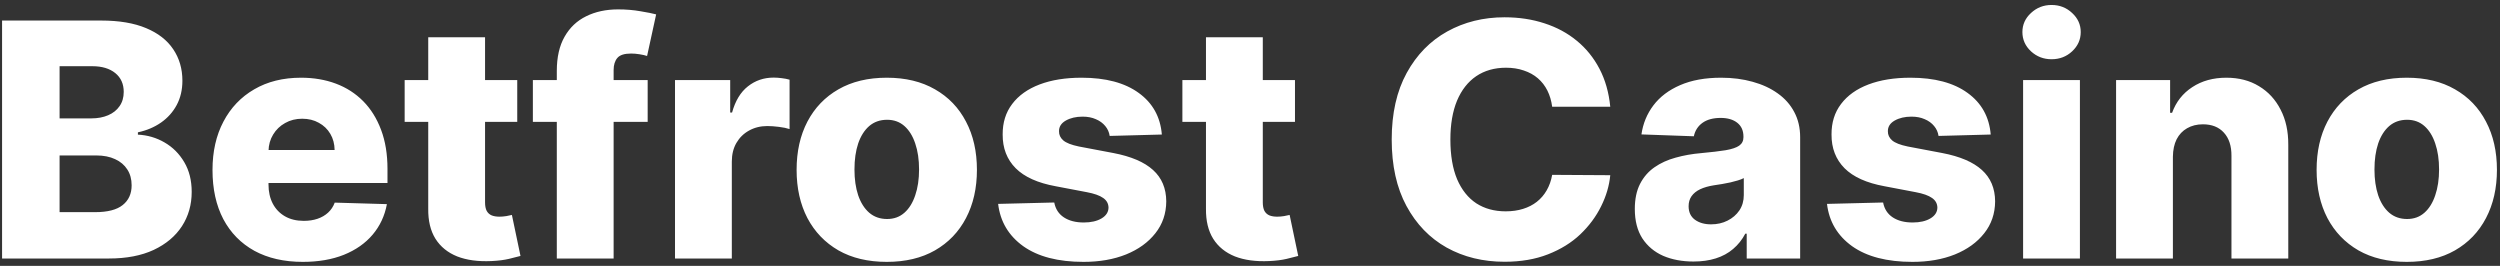 <?xml version="1.0" encoding="UTF-8"?> <svg xmlns="http://www.w3.org/2000/svg" width="489" height="52" viewBox="0 0 489 52" fill="none"><rect x="0" y="0" width="489" height="52" fill="#333333" stroke="none"/><path d="M0.406 50.564V4.019H19.815C23.299 4.019 26.216 4.511 28.565 5.496C30.928 6.481 32.701 7.859 33.883 9.632C35.08 11.405 35.678 13.458 35.678 15.791C35.678 17.564 35.307 19.147 34.565 20.541C33.822 21.92 32.8 23.064 31.496 23.973C30.193 24.882 28.686 25.518 26.974 25.882V26.337C28.852 26.428 30.587 26.935 32.178 27.859C33.784 28.784 35.072 30.072 36.042 31.723C37.012 33.359 37.496 35.299 37.496 37.541C37.496 40.041 36.86 42.276 35.587 44.246C34.315 46.2 32.474 47.746 30.065 48.882C27.655 50.003 24.731 50.564 21.292 50.564H0.406ZM11.655 41.496H18.61C21.049 41.496 22.845 41.034 23.997 40.109C25.163 39.185 25.747 37.897 25.747 36.246C25.747 35.049 25.466 34.019 24.905 33.155C24.345 32.276 23.549 31.602 22.519 31.132C21.489 30.647 20.254 30.405 18.815 30.405H11.655V41.496ZM11.655 23.155H17.883C19.11 23.155 20.201 22.95 21.155 22.541C22.11 22.132 22.852 21.541 23.383 20.768C23.928 19.996 24.201 19.064 24.201 17.973C24.201 16.412 23.648 15.185 22.542 14.291C21.436 13.397 19.943 12.95 18.065 12.95H11.655V23.155ZM59.224 51.223C55.572 51.223 52.421 50.503 49.769 49.064C47.133 47.609 45.102 45.541 43.678 42.859C42.269 40.162 41.565 36.958 41.565 33.246C41.565 29.64 42.277 26.488 43.701 23.791C45.125 21.079 47.133 18.973 49.724 17.473C52.315 15.958 55.368 15.2 58.883 15.2C61.368 15.2 63.64 15.587 65.701 16.359C67.762 17.132 69.542 18.276 71.042 19.791C72.542 21.306 73.709 23.178 74.542 25.405C75.375 27.617 75.792 30.155 75.792 33.019V35.791H45.451V29.337H65.451C65.436 28.155 65.156 27.102 64.61 26.178C64.065 25.253 63.315 24.534 62.36 24.018C61.421 23.488 60.337 23.223 59.11 23.223C57.868 23.223 56.754 23.503 55.769 24.064C54.784 24.609 54.004 25.359 53.428 26.314C52.852 27.253 52.55 28.322 52.519 29.518V36.087C52.519 37.511 52.8 38.761 53.36 39.837C53.921 40.897 54.716 41.723 55.746 42.314C56.777 42.905 58.004 43.2 59.428 43.2C60.413 43.2 61.307 43.064 62.11 42.791C62.913 42.519 63.602 42.117 64.178 41.587C64.754 41.056 65.186 40.405 65.474 39.632L75.678 39.928C75.254 42.215 74.322 44.208 72.883 45.905C71.459 47.587 69.587 48.897 67.269 49.837C64.951 50.761 62.269 51.223 59.224 51.223ZM101.173 15.655V23.837H79.15V15.655H101.173ZM83.763 7.291H94.877V39.587C94.877 40.269 94.983 40.822 95.195 41.246C95.423 41.655 95.748 41.95 96.173 42.132C96.597 42.299 97.104 42.382 97.695 42.382C98.12 42.382 98.567 42.344 99.036 42.269C99.521 42.178 99.885 42.102 100.127 42.041L101.809 50.064C101.279 50.215 100.529 50.405 99.559 50.632C98.604 50.859 97.46 51.003 96.127 51.064C93.521 51.185 91.286 50.882 89.423 50.155C87.574 49.412 86.157 48.261 85.173 46.7C84.203 45.14 83.733 43.178 83.763 40.814V7.291ZM126.684 15.655V23.837H104.229V15.655H126.684ZM108.911 50.564V13.882C108.911 11.185 109.419 8.95 110.434 7.178C111.449 5.39 112.858 4.056 114.661 3.178C116.464 2.284 118.548 1.837 120.911 1.837C122.457 1.837 123.911 1.958 125.275 2.2C126.654 2.428 127.676 2.632 128.343 2.814L126.57 10.95C126.161 10.814 125.661 10.7 125.07 10.609C124.495 10.518 123.949 10.473 123.434 10.473C122.131 10.473 121.237 10.761 120.752 11.337C120.267 11.912 120.025 12.7 120.025 13.7V50.564H108.911ZM132.031 50.564V15.655H142.826V22.018H143.19C143.826 19.715 144.864 18.003 146.303 16.882C147.743 15.746 149.417 15.178 151.326 15.178C151.841 15.178 152.371 15.216 152.917 15.291C153.462 15.352 153.97 15.45 154.44 15.587V25.246C153.909 25.064 153.212 24.92 152.349 24.814C151.5 24.708 150.743 24.655 150.076 24.655C148.758 24.655 147.568 24.95 146.508 25.541C145.462 26.117 144.637 26.928 144.031 27.973C143.44 29.003 143.144 30.215 143.144 31.609V50.564H132.031ZM173.451 51.223C169.784 51.223 166.633 50.473 163.996 48.973C161.375 47.458 159.353 45.352 157.928 42.655C156.519 39.943 155.815 36.799 155.815 33.223C155.815 29.632 156.519 26.488 157.928 23.791C159.353 21.079 161.375 18.973 163.996 17.473C166.633 15.958 169.784 15.2 173.451 15.2C177.118 15.2 180.262 15.958 182.883 17.473C185.519 18.973 187.542 21.079 188.951 23.791C190.375 26.488 191.087 29.632 191.087 33.223C191.087 36.799 190.375 39.943 188.951 42.655C187.542 45.352 185.519 47.458 182.883 48.973C180.262 50.473 177.118 51.223 173.451 51.223ZM173.519 42.837C174.853 42.837 175.981 42.428 176.906 41.609C177.83 40.791 178.534 39.655 179.019 38.2C179.519 36.746 179.769 35.064 179.769 33.155C179.769 31.215 179.519 29.518 179.019 28.064C178.534 26.609 177.83 25.473 176.906 24.655C175.981 23.837 174.853 23.428 173.519 23.428C172.14 23.428 170.974 23.837 170.019 24.655C169.08 25.473 168.36 26.609 167.86 28.064C167.375 29.518 167.133 31.215 167.133 33.155C167.133 35.064 167.375 36.746 167.86 38.2C168.36 39.655 169.08 40.791 170.019 41.609C170.974 42.428 172.14 42.837 173.519 42.837ZM227.258 26.314L217.053 26.587C216.947 25.859 216.659 25.215 216.19 24.655C215.72 24.079 215.106 23.632 214.349 23.314C213.606 22.981 212.743 22.814 211.758 22.814C210.47 22.814 209.371 23.072 208.462 23.587C207.568 24.102 207.129 24.799 207.144 25.678C207.129 26.359 207.402 26.95 207.962 27.45C208.538 27.95 209.561 28.352 211.031 28.655L217.758 29.928C221.243 30.594 223.834 31.7 225.531 33.246C227.243 34.791 228.106 36.837 228.121 39.382C228.106 41.776 227.394 43.859 225.985 45.632C224.591 47.405 222.682 48.784 220.258 49.769C217.834 50.738 215.061 51.223 211.94 51.223C206.955 51.223 203.023 50.2 200.144 48.155C197.281 46.094 195.644 43.337 195.235 39.882L206.212 39.609C206.455 40.882 207.084 41.852 208.099 42.519C209.114 43.185 210.409 43.519 211.985 43.519C213.409 43.519 214.568 43.253 215.462 42.723C216.356 42.193 216.811 41.488 216.826 40.609C216.811 39.822 216.462 39.193 215.781 38.723C215.099 38.238 214.031 37.859 212.576 37.587L206.485 36.428C202.985 35.791 200.379 34.617 198.667 32.905C196.955 31.178 196.106 28.981 196.121 26.314C196.106 23.981 196.728 21.988 197.985 20.337C199.243 18.67 201.031 17.397 203.349 16.518C205.667 15.64 208.402 15.2 211.553 15.2C216.281 15.2 220.008 16.193 222.735 18.178C225.462 20.147 226.97 22.859 227.258 26.314ZM253.298 15.655V23.837H231.275V15.655H253.298ZM235.888 7.291H247.002V39.587C247.002 40.269 247.108 40.822 247.32 41.246C247.548 41.655 247.873 41.95 248.298 42.132C248.722 42.299 249.229 42.382 249.82 42.382C250.245 42.382 250.692 42.344 251.161 42.269C251.646 42.178 252.01 42.102 252.252 42.041L253.934 50.064C253.404 50.215 252.654 50.405 251.684 50.632C250.729 50.859 249.585 51.003 248.252 51.064C245.646 51.185 243.411 50.882 241.548 50.155C239.699 49.412 238.282 48.261 237.298 46.7C236.328 45.14 235.858 43.178 235.888 40.814V7.291ZM314.968 20.882H303.604C303.453 19.715 303.142 18.662 302.673 17.723C302.203 16.784 301.582 15.981 300.809 15.314C300.036 14.647 299.12 14.14 298.059 13.791C297.013 13.428 295.854 13.246 294.582 13.246C292.324 13.246 290.377 13.799 288.741 14.905C287.12 16.011 285.87 17.609 284.991 19.7C284.127 21.791 283.695 24.322 283.695 27.291C283.695 30.382 284.135 32.973 285.013 35.064C285.907 37.14 287.157 38.708 288.763 39.769C290.385 40.814 292.301 41.337 294.513 41.337C295.756 41.337 296.885 41.178 297.9 40.859C298.93 40.541 299.832 40.079 300.604 39.473C301.392 38.852 302.036 38.102 302.536 37.223C303.051 36.329 303.407 35.322 303.604 34.2L314.968 34.269C314.771 36.329 314.173 38.359 313.173 40.359C312.188 42.359 310.832 44.185 309.104 45.837C307.377 47.473 305.271 48.776 302.786 49.746C300.317 50.715 297.483 51.2 294.286 51.2C290.074 51.2 286.301 50.276 282.968 48.428C279.65 46.564 277.029 43.852 275.104 40.291C273.18 36.731 272.218 32.397 272.218 27.291C272.218 22.17 273.195 17.829 275.15 14.268C277.104 10.708 279.748 8.003 283.082 6.155C286.415 4.306 290.15 3.382 294.286 3.382C297.104 3.382 299.71 3.776 302.104 4.564C304.498 5.337 306.604 6.473 308.423 7.973C310.241 9.458 311.718 11.284 312.854 13.45C313.991 15.617 314.695 18.094 314.968 20.882ZM331.246 51.155C329.019 51.155 327.042 50.784 325.315 50.041C323.603 49.284 322.246 48.147 321.246 46.632C320.262 45.102 319.769 43.185 319.769 40.882C319.769 38.943 320.11 37.306 320.792 35.973C321.474 34.64 322.413 33.556 323.61 32.723C324.807 31.89 326.186 31.261 327.746 30.837C329.307 30.397 330.974 30.102 332.746 29.95C334.731 29.768 336.33 29.579 337.542 29.382C338.754 29.17 339.633 28.875 340.178 28.496C340.739 28.102 341.019 27.549 341.019 26.837V26.723C341.019 25.556 340.618 24.655 339.815 24.018C339.012 23.382 337.928 23.064 336.565 23.064C335.095 23.064 333.913 23.382 333.019 24.018C332.125 24.655 331.557 25.534 331.315 26.655L321.065 26.291C321.368 24.17 322.148 22.276 323.406 20.609C324.678 18.928 326.421 17.609 328.633 16.655C330.86 15.685 333.534 15.2 336.656 15.2C338.883 15.2 340.936 15.466 342.815 15.996C344.693 16.511 346.33 17.268 347.724 18.268C349.118 19.253 350.193 20.465 350.951 21.905C351.724 23.344 352.11 24.988 352.11 26.837V50.564H341.656V45.7H341.383C340.762 46.882 339.966 47.882 338.996 48.7C338.042 49.519 336.913 50.132 335.61 50.541C334.322 50.95 332.868 51.155 331.246 51.155ZM334.678 43.882C335.875 43.882 336.951 43.64 337.906 43.155C338.875 42.67 339.648 42.003 340.224 41.155C340.799 40.291 341.087 39.291 341.087 38.155V34.837C340.769 35.003 340.383 35.155 339.928 35.291C339.489 35.428 339.004 35.556 338.474 35.678C337.943 35.799 337.398 35.905 336.837 35.996C336.277 36.087 335.739 36.17 335.224 36.246C334.178 36.412 333.284 36.67 332.542 37.019C331.815 37.367 331.254 37.822 330.86 38.382C330.481 38.928 330.292 39.579 330.292 40.337C330.292 41.488 330.701 42.367 331.519 42.973C332.353 43.579 333.406 43.882 334.678 43.882ZM389.383 26.314L379.178 26.587C379.072 25.859 378.784 25.215 378.315 24.655C377.845 24.079 377.231 23.632 376.474 23.314C375.731 22.981 374.868 22.814 373.883 22.814C372.595 22.814 371.496 23.072 370.587 23.587C369.693 24.102 369.254 24.799 369.269 25.678C369.254 26.359 369.527 26.95 370.087 27.45C370.663 27.95 371.686 28.352 373.156 28.655L379.883 29.928C383.368 30.594 385.959 31.7 387.656 33.246C389.368 34.791 390.231 36.837 390.246 39.382C390.231 41.776 389.519 43.859 388.11 45.632C386.716 47.405 384.807 48.784 382.383 49.769C379.959 50.738 377.186 51.223 374.065 51.223C369.08 51.223 365.148 50.2 362.269 48.155C359.406 46.094 357.769 43.337 357.36 39.882L368.337 39.609C368.58 40.882 369.209 41.852 370.224 42.519C371.239 43.185 372.534 43.519 374.11 43.519C375.534 43.519 376.693 43.253 377.587 42.723C378.481 42.193 378.936 41.488 378.951 40.609C378.936 39.822 378.587 39.193 377.906 38.723C377.224 38.238 376.156 37.859 374.701 37.587L368.61 36.428C365.11 35.791 362.504 34.617 360.792 32.905C359.08 31.178 358.231 28.981 358.246 26.314C358.231 23.981 358.853 21.988 360.11 20.337C361.368 18.67 363.156 17.397 365.474 16.518C367.792 15.64 370.527 15.2 373.678 15.2C378.406 15.2 382.133 16.193 384.86 18.178C387.587 20.147 389.095 22.859 389.383 26.314ZM395.718 50.564V15.655H406.832V50.564H395.718ZM401.286 11.587C399.726 11.587 398.385 11.072 397.263 10.041C396.142 8.996 395.582 7.738 395.582 6.269C395.582 4.814 396.142 3.572 397.263 2.541C398.385 1.496 399.726 0.973 401.286 0.973C402.862 0.973 404.203 1.496 405.309 2.541C406.43 3.572 406.991 4.814 406.991 6.269C406.991 7.738 406.43 8.996 405.309 10.041C404.203 11.072 402.862 11.587 401.286 11.587ZM425.019 30.655V50.564H413.906V15.655H424.474V22.064H424.86C425.633 19.928 426.951 18.253 428.815 17.041C430.678 15.814 432.898 15.2 435.474 15.2C437.928 15.2 440.057 15.753 441.86 16.859C443.678 17.95 445.087 19.481 446.087 21.45C447.103 23.405 447.603 25.693 447.587 28.314V50.564H436.474V30.496C436.489 28.556 435.996 27.041 434.996 25.95C434.012 24.859 432.64 24.314 430.883 24.314C429.716 24.314 428.686 24.572 427.792 25.087C426.913 25.587 426.231 26.306 425.746 27.246C425.277 28.185 425.034 29.322 425.019 30.655ZM470.763 51.223C467.097 51.223 463.945 50.473 461.309 48.973C458.688 47.458 456.665 45.352 455.241 42.655C453.832 39.943 453.127 36.799 453.127 33.223C453.127 29.632 453.832 26.488 455.241 23.791C456.665 21.079 458.688 18.973 461.309 17.473C463.945 15.958 467.097 15.2 470.763 15.2C474.43 15.2 477.574 15.958 480.195 17.473C482.832 18.973 484.854 21.079 486.263 23.791C487.688 26.488 488.4 29.632 488.4 33.223C488.4 36.799 487.688 39.943 486.263 42.655C484.854 45.352 482.832 47.458 480.195 48.973C477.574 50.473 474.43 51.223 470.763 51.223ZM470.832 42.837C472.165 42.837 473.294 42.428 474.218 41.609C475.142 40.791 475.847 39.655 476.332 38.2C476.832 36.746 477.082 35.064 477.082 33.155C477.082 31.215 476.832 29.518 476.332 28.064C475.847 26.609 475.142 25.473 474.218 24.655C473.294 23.837 472.165 23.428 470.832 23.428C469.453 23.428 468.286 23.837 467.332 24.655C466.392 25.473 465.673 26.609 465.173 28.064C464.688 29.518 464.445 31.215 464.445 33.155C464.445 35.064 464.688 36.746 465.173 38.2C465.673 39.655 466.392 40.791 467.332 41.609C468.286 42.428 469.453 42.837 470.832 42.837Z" fill="white"></path></svg> 